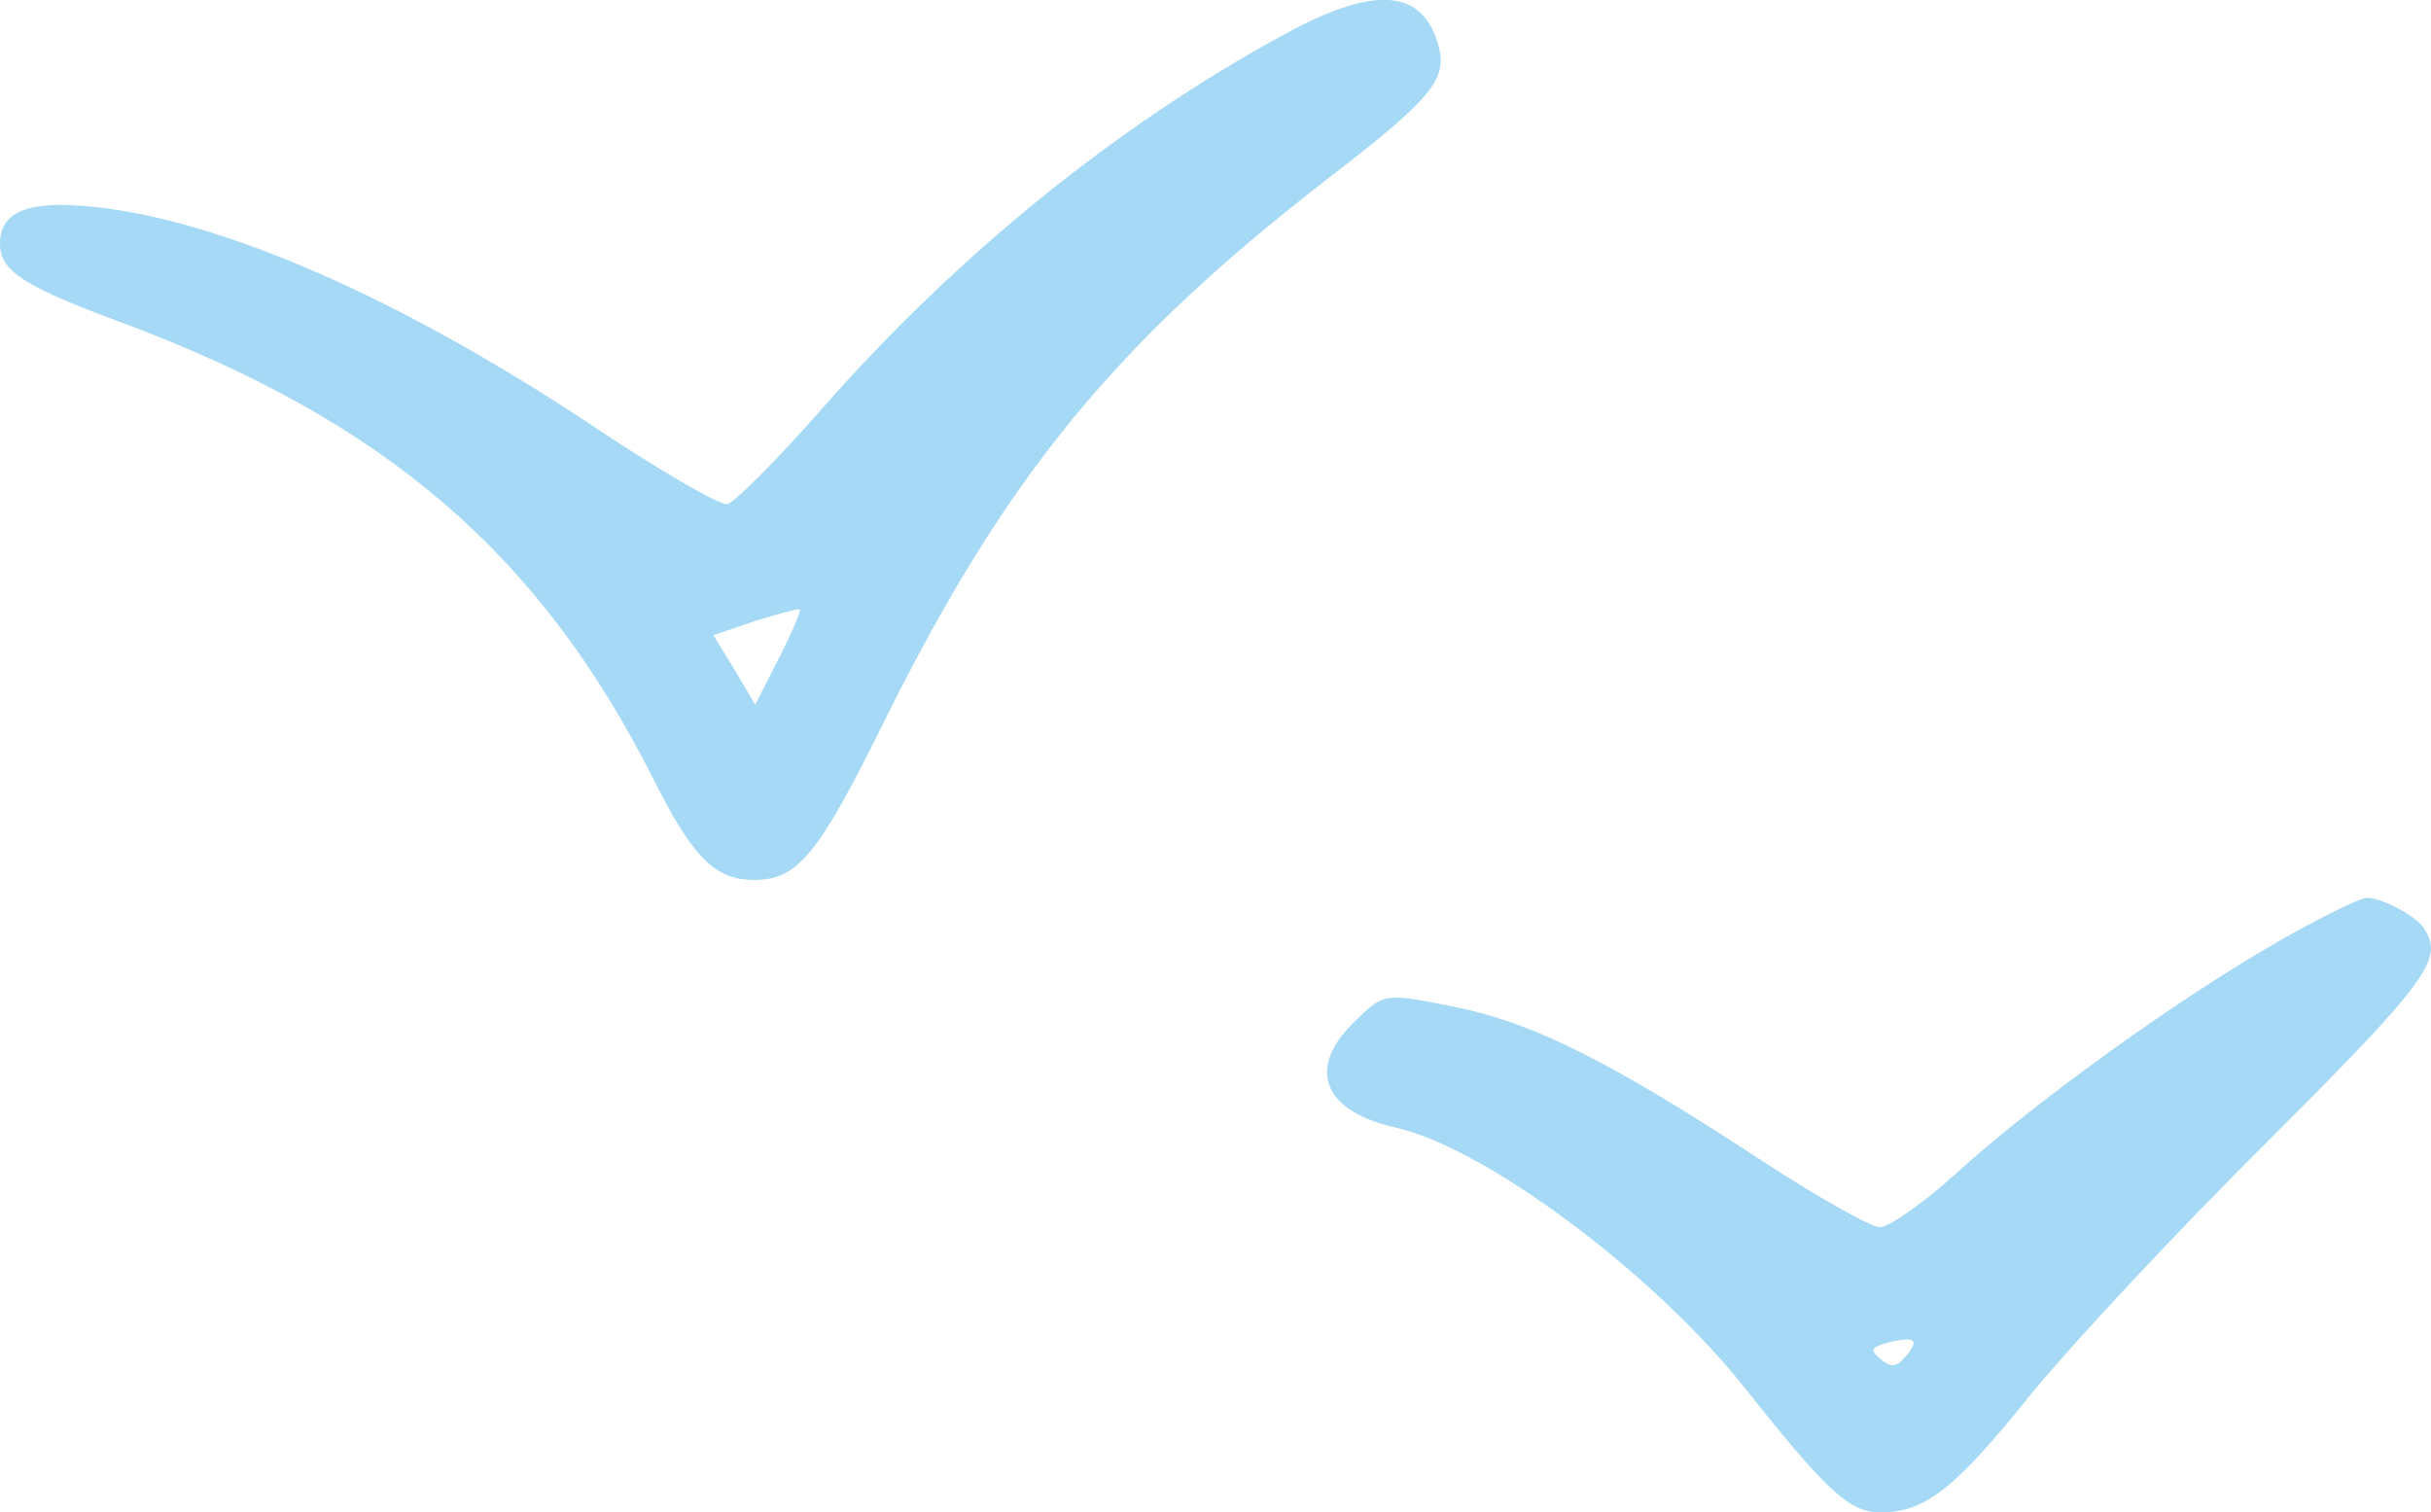 <?xml version="1.0" encoding="UTF-8"?>
<svg id="_レイヤー_2" data-name="レイヤー_2" xmlns="http://www.w3.org/2000/svg" width="115.34" height="71.76" viewBox="0 0 115.34 71.76">
  <defs>
    <style>
      .cls-1 {
        fill: #a5d9f5;
        fill-rule: evenodd;
      }
    </style>
  </defs>
  <g id="_レイヤー_1-2" data-name="レイヤー_1">
    <g>
      <path class="cls-1" d="M60.88,1.66c-7.9,4.31-15.42,10.39-21.89,17.74-2.11,2.41-4.14,4.44-4.48,4.52-.34.08-3.25-1.61-6.46-3.76C18.97,14.13,10.52,10.45,4.48,9.82c-3.13-.34-4.48.21-4.48,1.73,0,1.31,1.1,2.03,5.79,3.76,12.46,4.65,19.81,10.94,25.22,21.67,1.86,3.72,2.92,4.77,4.77,4.77,2.07,0,3.04-1.18,6.17-7.52,5.79-11.66,10.98-18,21.29-25.94,4.65-3.59,5.41-4.52,5.03-6.04-.72-2.79-3-3-7.39-.59ZM36.97,31.2l-1.14,2.24-.97-1.65-1.01-1.65,1.99-.68c1.1-.34,2.03-.59,2.11-.55.08.04-.38,1.1-.97,2.28Z"/>
      <path class="cls-1" d="M107.95,44.76c-4.65,2.66-11.41,7.52-15.17,10.94-1.52,1.39-3.17,2.53-3.59,2.53s-3.13-1.52-6-3.42c-6.72-4.39-10.35-6.21-13.86-6.97-3.72-.76-3.63-.76-5.11.68-2.24,2.2-1.44,4.22,2.03,4.99,4.27.97,12.29,6.97,16.56,12.38,3.89,4.9,4.94,5.87,6.42,5.87,2.11,0,3.55-1.14,7.14-5.62,1.94-2.37,6.97-7.77,11.24-12,7.6-7.6,8.37-8.66,7.39-10.1-.38-.59-1.99-1.44-2.7-1.44-.34,0-2.28.97-4.35,2.15ZM90.41,64.36c-.42.51-.68.55-1.18.13-.55-.46-.46-.55.38-.8,1.27-.3,1.48-.13.8.68Z"/>
    </g>
  </g>
</svg>